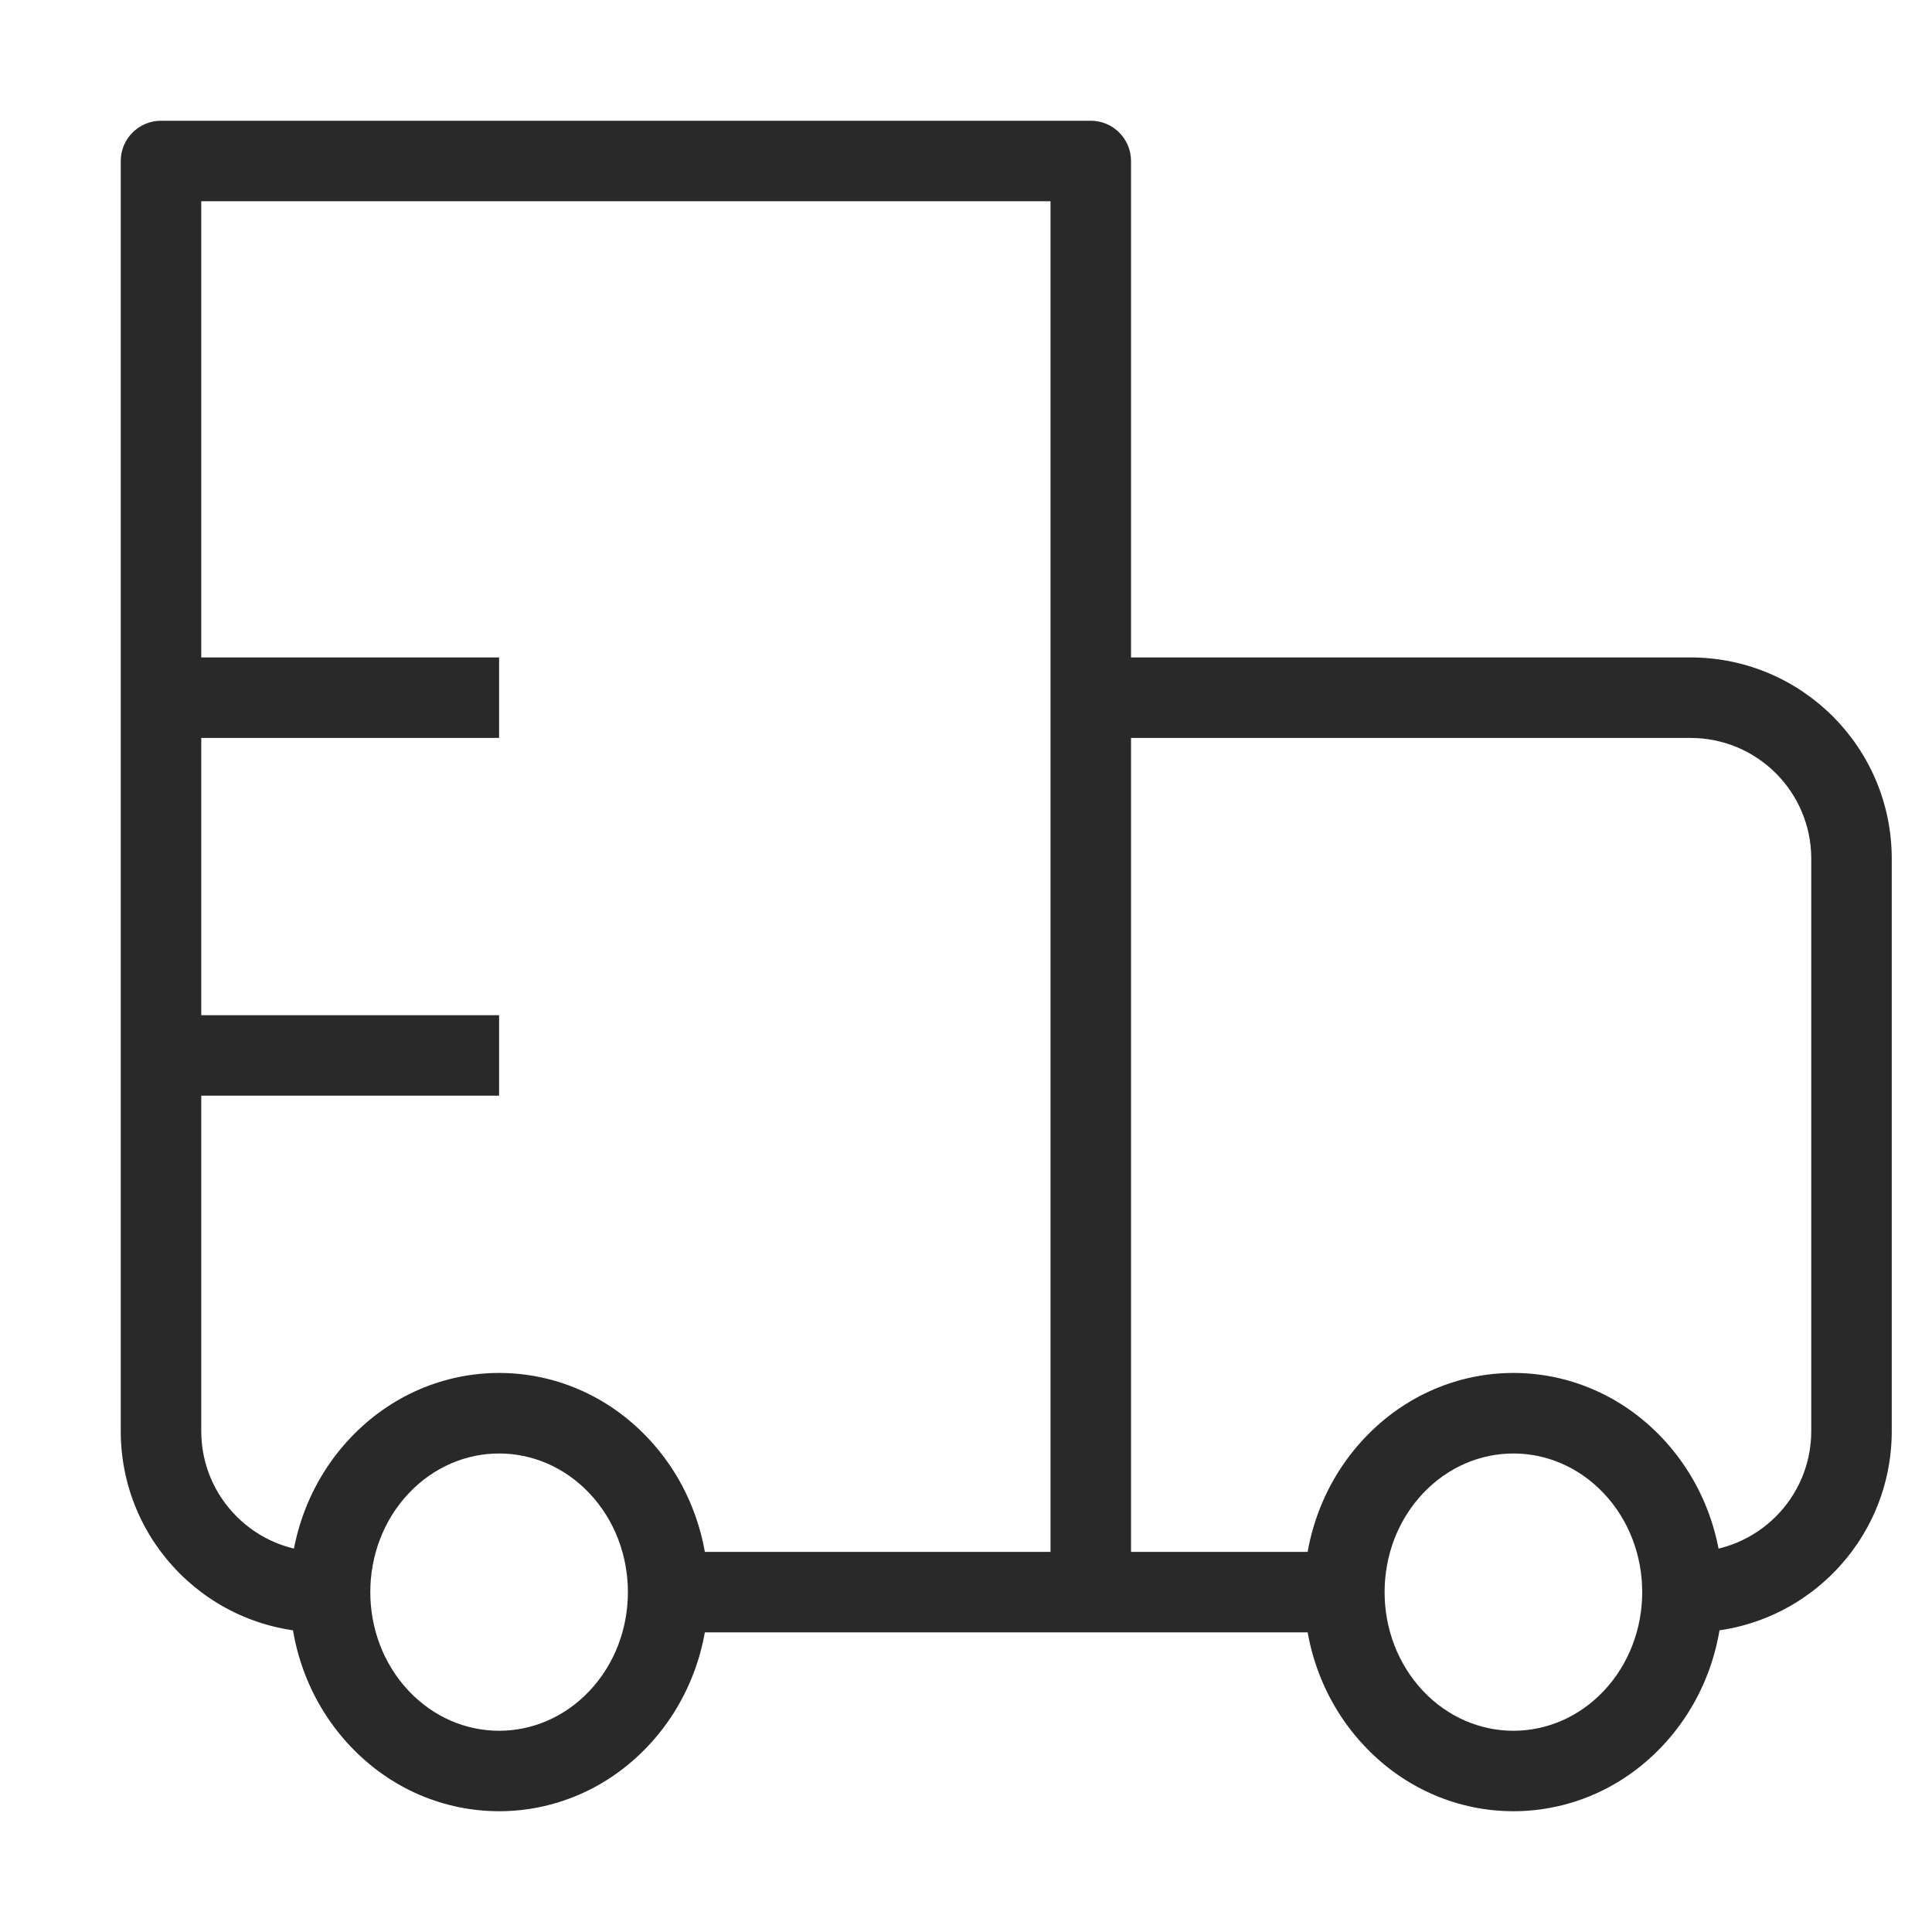 <svg width="24" height="24" viewBox="0 0 24 24" fill="none" xmlns="http://www.w3.org/2000/svg">
<path d="M2 2V1.5C1.724 1.5 1.5 1.724 1.5 2H2ZM13.55 2H14.05C14.05 1.724 13.826 1.5 13.55 1.5V2ZM13.55 8.667V8.167C13.417 8.167 13.29 8.219 13.196 8.313C13.103 8.407 13.05 8.534 13.05 8.667L13.55 8.667ZM2 2V2.5H13.55V2V1.5H2V2ZM13.55 2H13.05V19.778H13.55H14.05V2H13.55ZM13.55 8.667V9.167H21V8.667V8.167H13.55V8.667ZM23 10.667H22.5V17.778H23H23.5V10.667H23ZM13.55 19.778L14.05 19.778L14.05 8.667L13.55 8.667L13.05 8.667L13.05 19.778L13.55 19.778ZM20.285 21.349L19.922 21.006C19.299 21.665 18.301 21.665 17.678 21.006L17.315 21.349L16.952 21.692C17.969 22.769 19.631 22.769 20.648 21.692L20.285 21.349ZM17.315 18.206L17.678 18.55C18.301 17.891 19.299 17.891 19.922 18.55L20.285 18.206L20.648 17.863C19.631 16.786 17.969 16.786 16.952 17.863L17.315 18.206ZM7.685 21.349L7.322 21.006C6.699 21.665 5.701 21.665 5.078 21.006L4.715 21.349L4.352 21.692C5.369 22.769 7.031 22.769 8.048 21.692L7.685 21.349ZM4.715 18.206L5.078 18.55C5.701 17.891 6.699 17.891 7.322 18.55L7.685 18.206L8.048 17.863C7.031 16.786 5.369 16.786 4.352 17.863L4.715 18.206ZM20.285 18.206L19.922 18.55C20.238 18.884 20.4 19.328 20.4 19.778H20.9H21.4C21.4 19.09 21.152 18.396 20.648 17.863L20.285 18.206ZM20.9 19.778H20.4C20.4 20.228 20.238 20.671 19.922 21.006L20.285 21.349L20.648 21.692C21.152 21.159 21.4 20.465 21.4 19.778H20.9ZM21 19.778V19.278H20.9V19.778V20.278H21V19.778ZM16.7 19.778V19.278H13.55V19.778V20.278H16.7V19.778ZM17.315 21.349L17.678 21.006C17.362 20.671 17.2 20.228 17.2 19.778H16.7H16.2C16.2 20.465 16.448 21.159 16.952 21.692L17.315 21.349ZM16.7 19.778H17.2C17.2 19.328 17.362 18.884 17.678 18.55L17.315 18.206L16.952 17.863C16.448 18.396 16.2 19.09 16.2 19.778H16.7ZM4.715 21.349L5.078 21.006C4.762 20.671 4.6 20.228 4.6 19.778H4.1H3.6C3.6 20.465 3.848 21.159 4.352 21.692L4.715 21.349ZM4.1 19.778H4.6C4.6 19.328 4.762 18.884 5.078 18.55L4.715 18.206L4.352 17.863C3.848 18.396 3.6 19.09 3.6 19.778H4.1ZM4.1 19.778V19.278H4V19.778V20.278H4.1V19.778ZM13.55 19.778V19.278H8.3V19.778V20.278H13.55V19.778ZM7.685 18.206L7.322 18.55C7.638 18.884 7.8 19.328 7.8 19.778H8.3H8.8C8.8 19.09 8.552 18.396 8.048 17.863L7.685 18.206ZM8.3 19.778H7.8C7.8 20.228 7.638 20.671 7.322 21.006L7.685 21.349L8.048 21.692C8.552 21.159 8.8 20.465 8.8 19.778H8.3ZM2 6.444H2.5V2H2H1.5V6.444H2ZM2 10.889H2.5V8.667H2H1.5V10.889H2ZM2 8.667H2.5V6.444H2H1.5V8.667H2ZM2 8.667V9.167H6.2V8.667V8.167H2V8.667ZM2 17.778H2.5V15.333H2H1.5V17.778H2ZM2 15.333H2.5V13.111H2H1.5V15.333H2ZM2 13.111H2.5V10.889H2H1.5V13.111H2ZM2 13.111V13.611H6.2V13.111V12.611H2V13.111ZM23 17.778H22.5C22.5 18.606 21.828 19.278 21 19.278V19.778V20.278C22.381 20.278 23.5 19.159 23.5 17.778H23ZM21 8.667V9.167C21.828 9.167 22.5 9.838 22.5 10.667H23H23.5C23.5 9.286 22.381 8.167 21 8.167V8.667ZM4 19.778V19.278C3.172 19.278 2.5 18.606 2.5 17.778H2H1.5C1.5 19.159 2.619 20.278 4 20.278V19.778Z" fill="#292929"/>
</svg>
